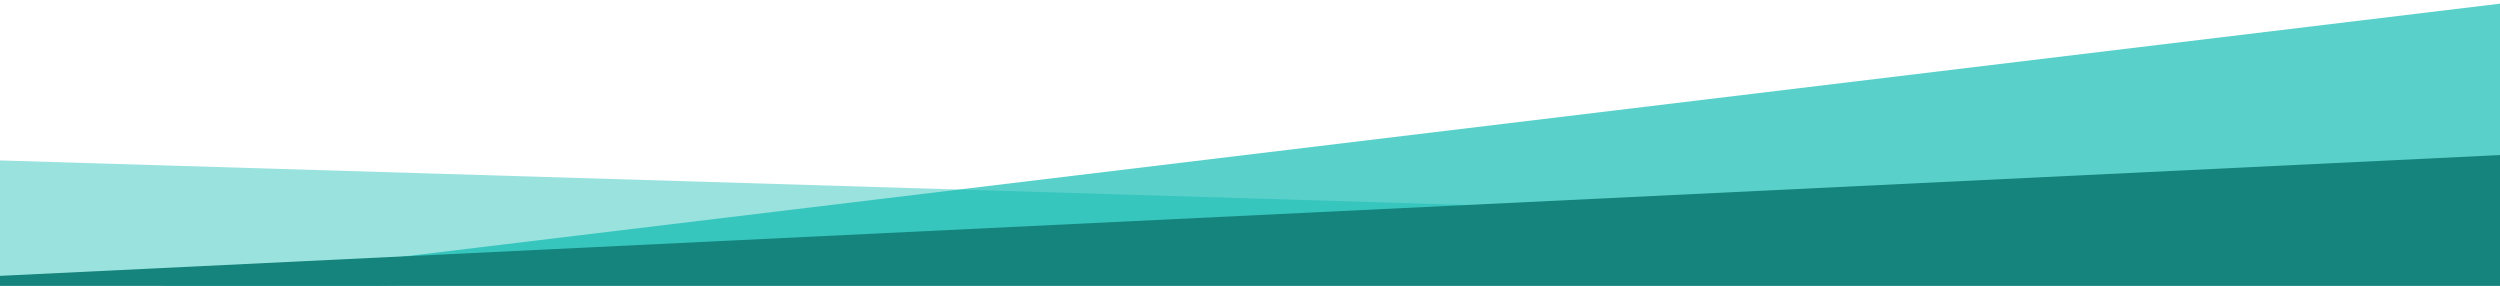 <?xml version="1.0" encoding="utf-8"?>
<!-- Generator: Adobe Illustrator 22.1.0, SVG Export Plug-In . SVG Version: 6.00 Build 0)  -->
<svg version="1.1" id="Layer_1" xmlns="http://www.w3.org/2000/svg" xmlns:xlink="http://www.w3.org/1999/xlink" x="0px" y="0px"
	 viewBox="0 0 1644 188" style="enable-background:new 0 0 1644 188;" xml:space="preserve">
<style type="text/css">
	.st0{fill:#9AE2DE;}
	.st1{opacity:0.648;fill:#00B6AD;enable-background:new    ;}
	.st2{fill:#15847D;}
</style>
<title>Path 2 + Path 2 + Path 2 Mask</title>
<desc>Created with Sketch.</desc>
<g id="Symbols">
	<g id="skew-lines-footer-original-copy" transform="translate(0, -8)">
		<g id="Path-2-_x2B_-Path-2-_x2B_-Path-2-Mask" transform="translate(0, 1)">
			<g>
				<g id="Mask">
				</g>
				<polygon id="Path-2" class="st0" points="0,112.5 1664,163 1664,195 0,195 				"/>
				<polygon id="Path-2_1_" class="st1" points="1664,7 105.2,195 247.9,195 1664,137.4 				"/>
				<polygon id="Path-2_2_" class="st2" points="1664,108 0,188.4 0,195 1664,195 				"/>
			</g>
		</g>
	</g>
</g>
</svg>
